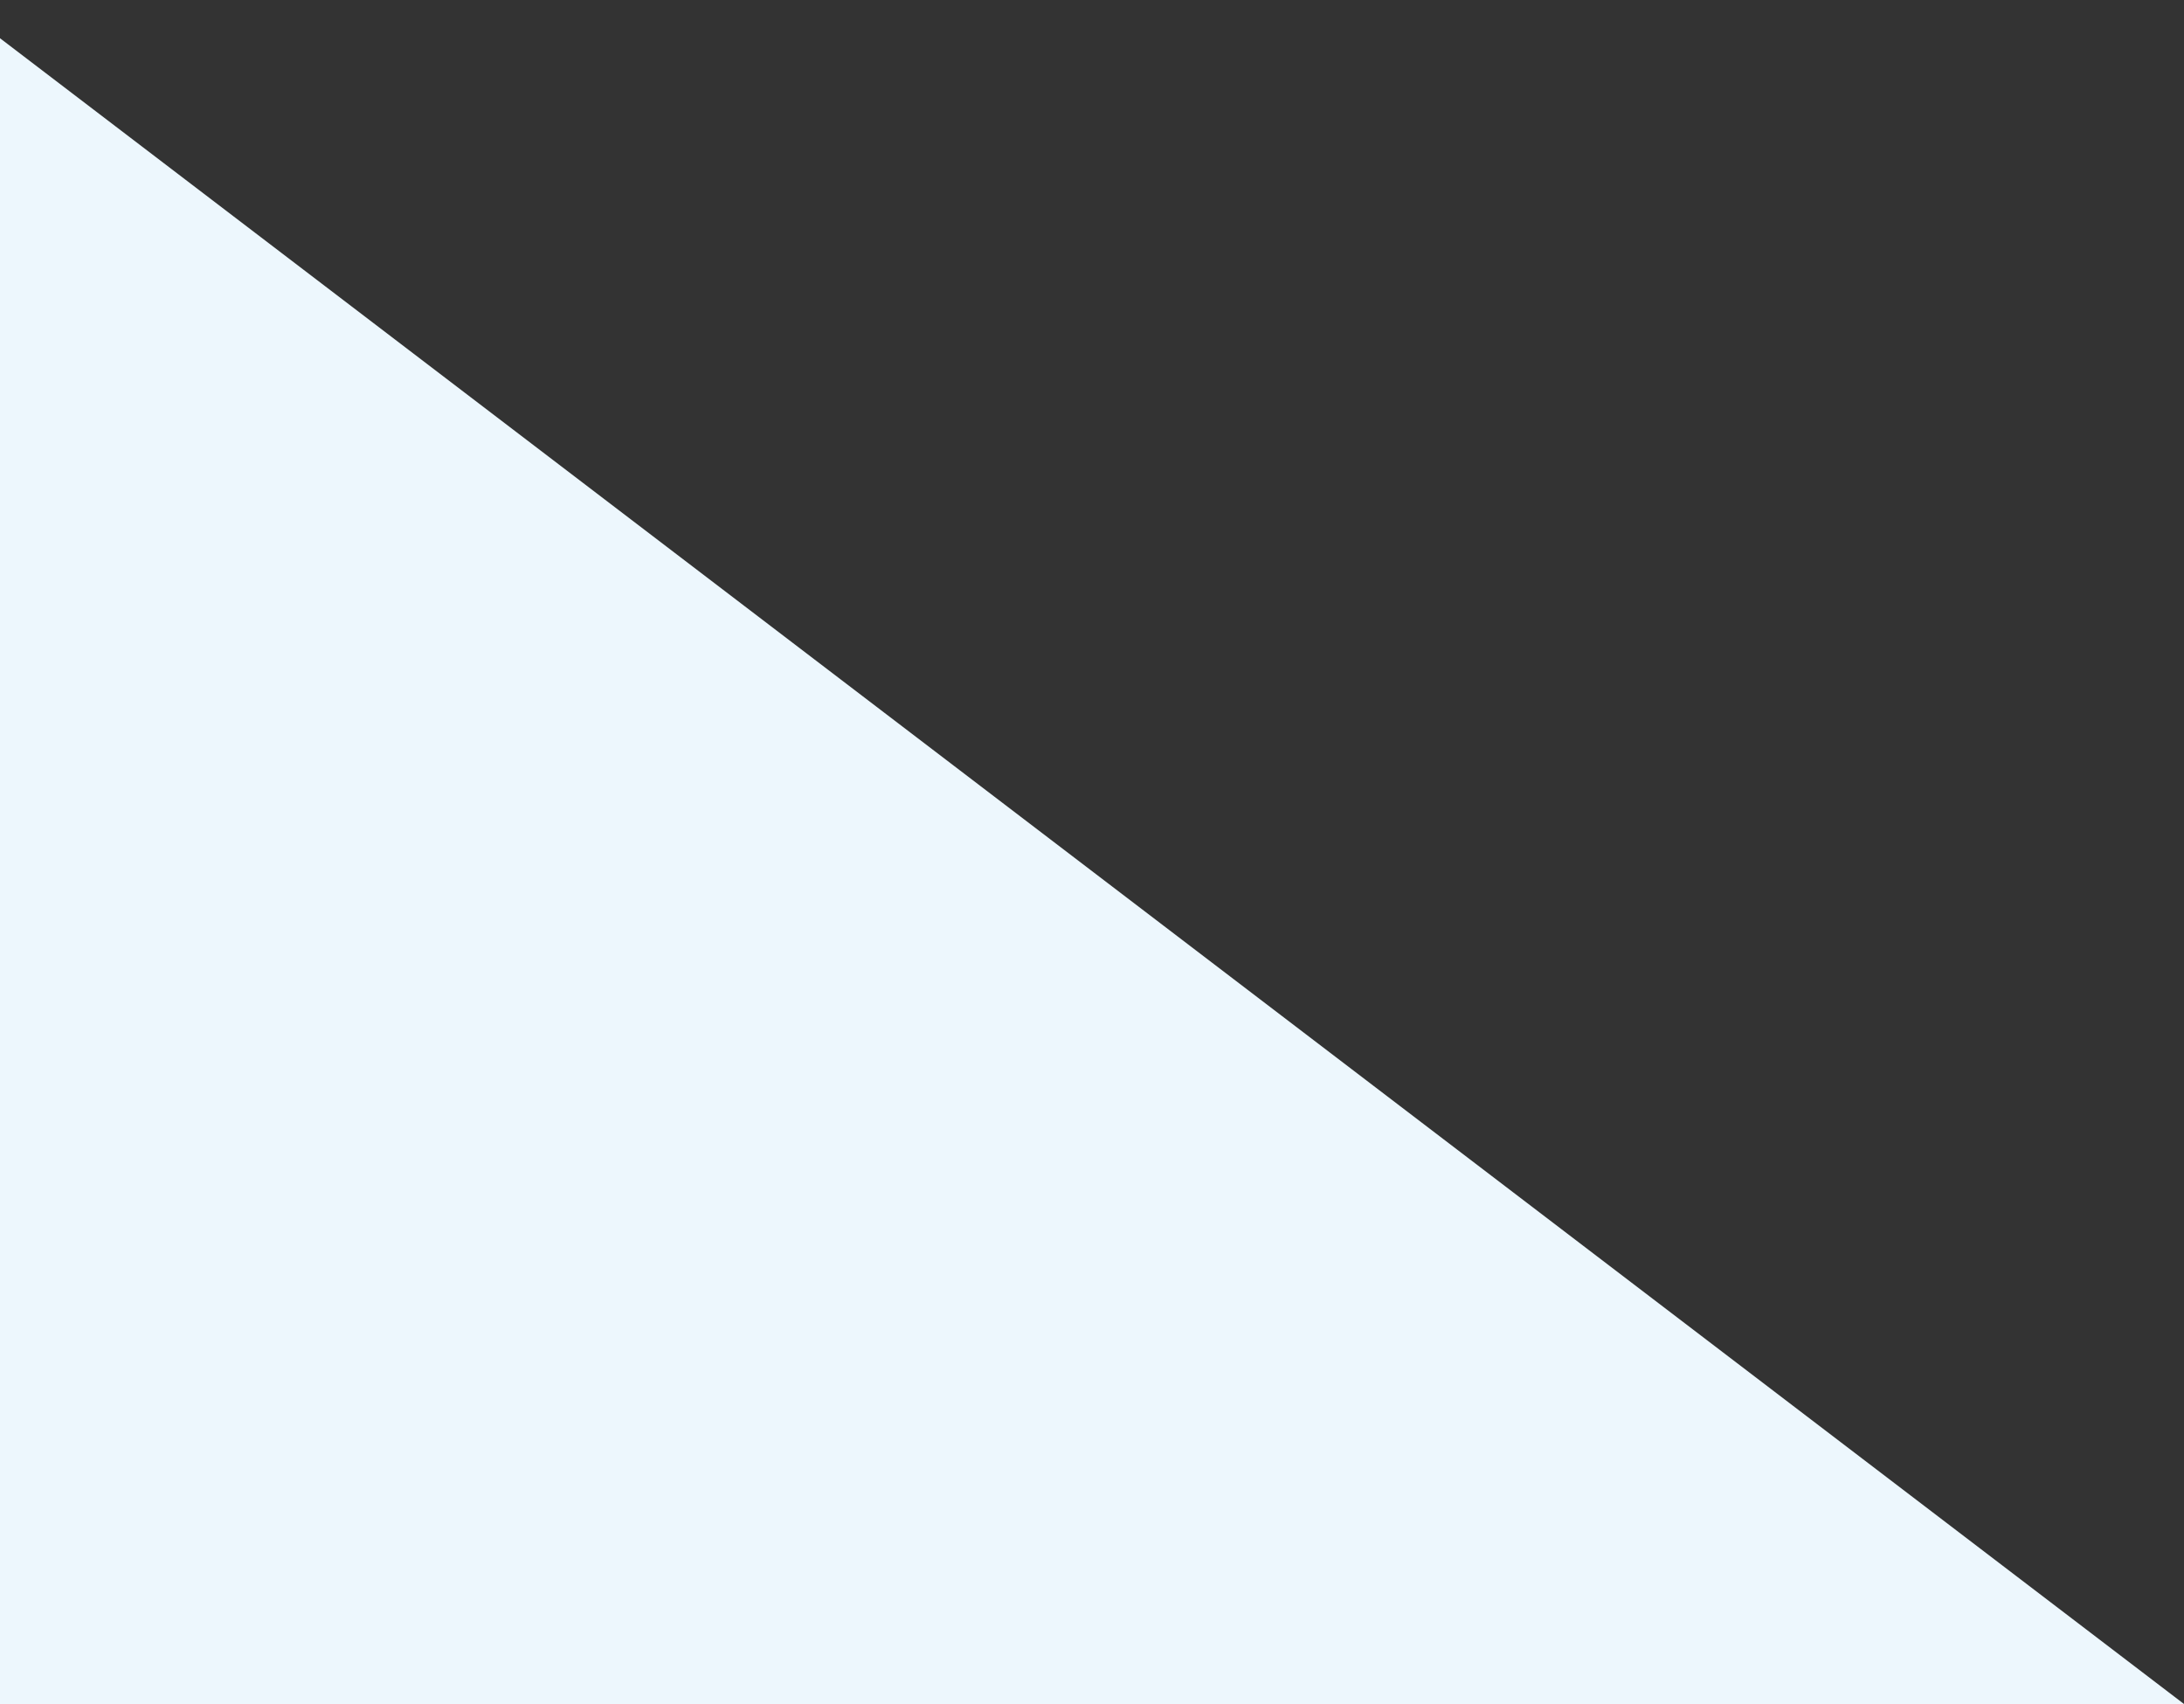 <?xml version="1.0" encoding="utf-8"?>
<!-- Generator: Adobe Illustrator 24.2.1, SVG Export Plug-In . SVG Version: 6.00 Build 0)  -->
<svg version="1.1" xmlns="http://www.w3.org/2000/svg" xmlns:xlink="http://www.w3.org/1999/xlink" x="0px" y="0px"
	 viewBox="0 0 100 78" style="enable-background:new 0 0 100 78;" xml:space="preserve">
<rect x="0" y="0" width="100" height="78" fill="#333333" stroke="none"/>
<style type="text/css">
	.st0{fill:#EDF7FD;}
	.st1{fill:none;}
</style>
<g id="レイヤー_1">
</g>
<g id="背景色">
	<polygon class="st0" points="0,1.75 0,78 100,78 	"/>
	<rect x="0" class="st1" width="100" height="78"/>
</g>
</svg>
